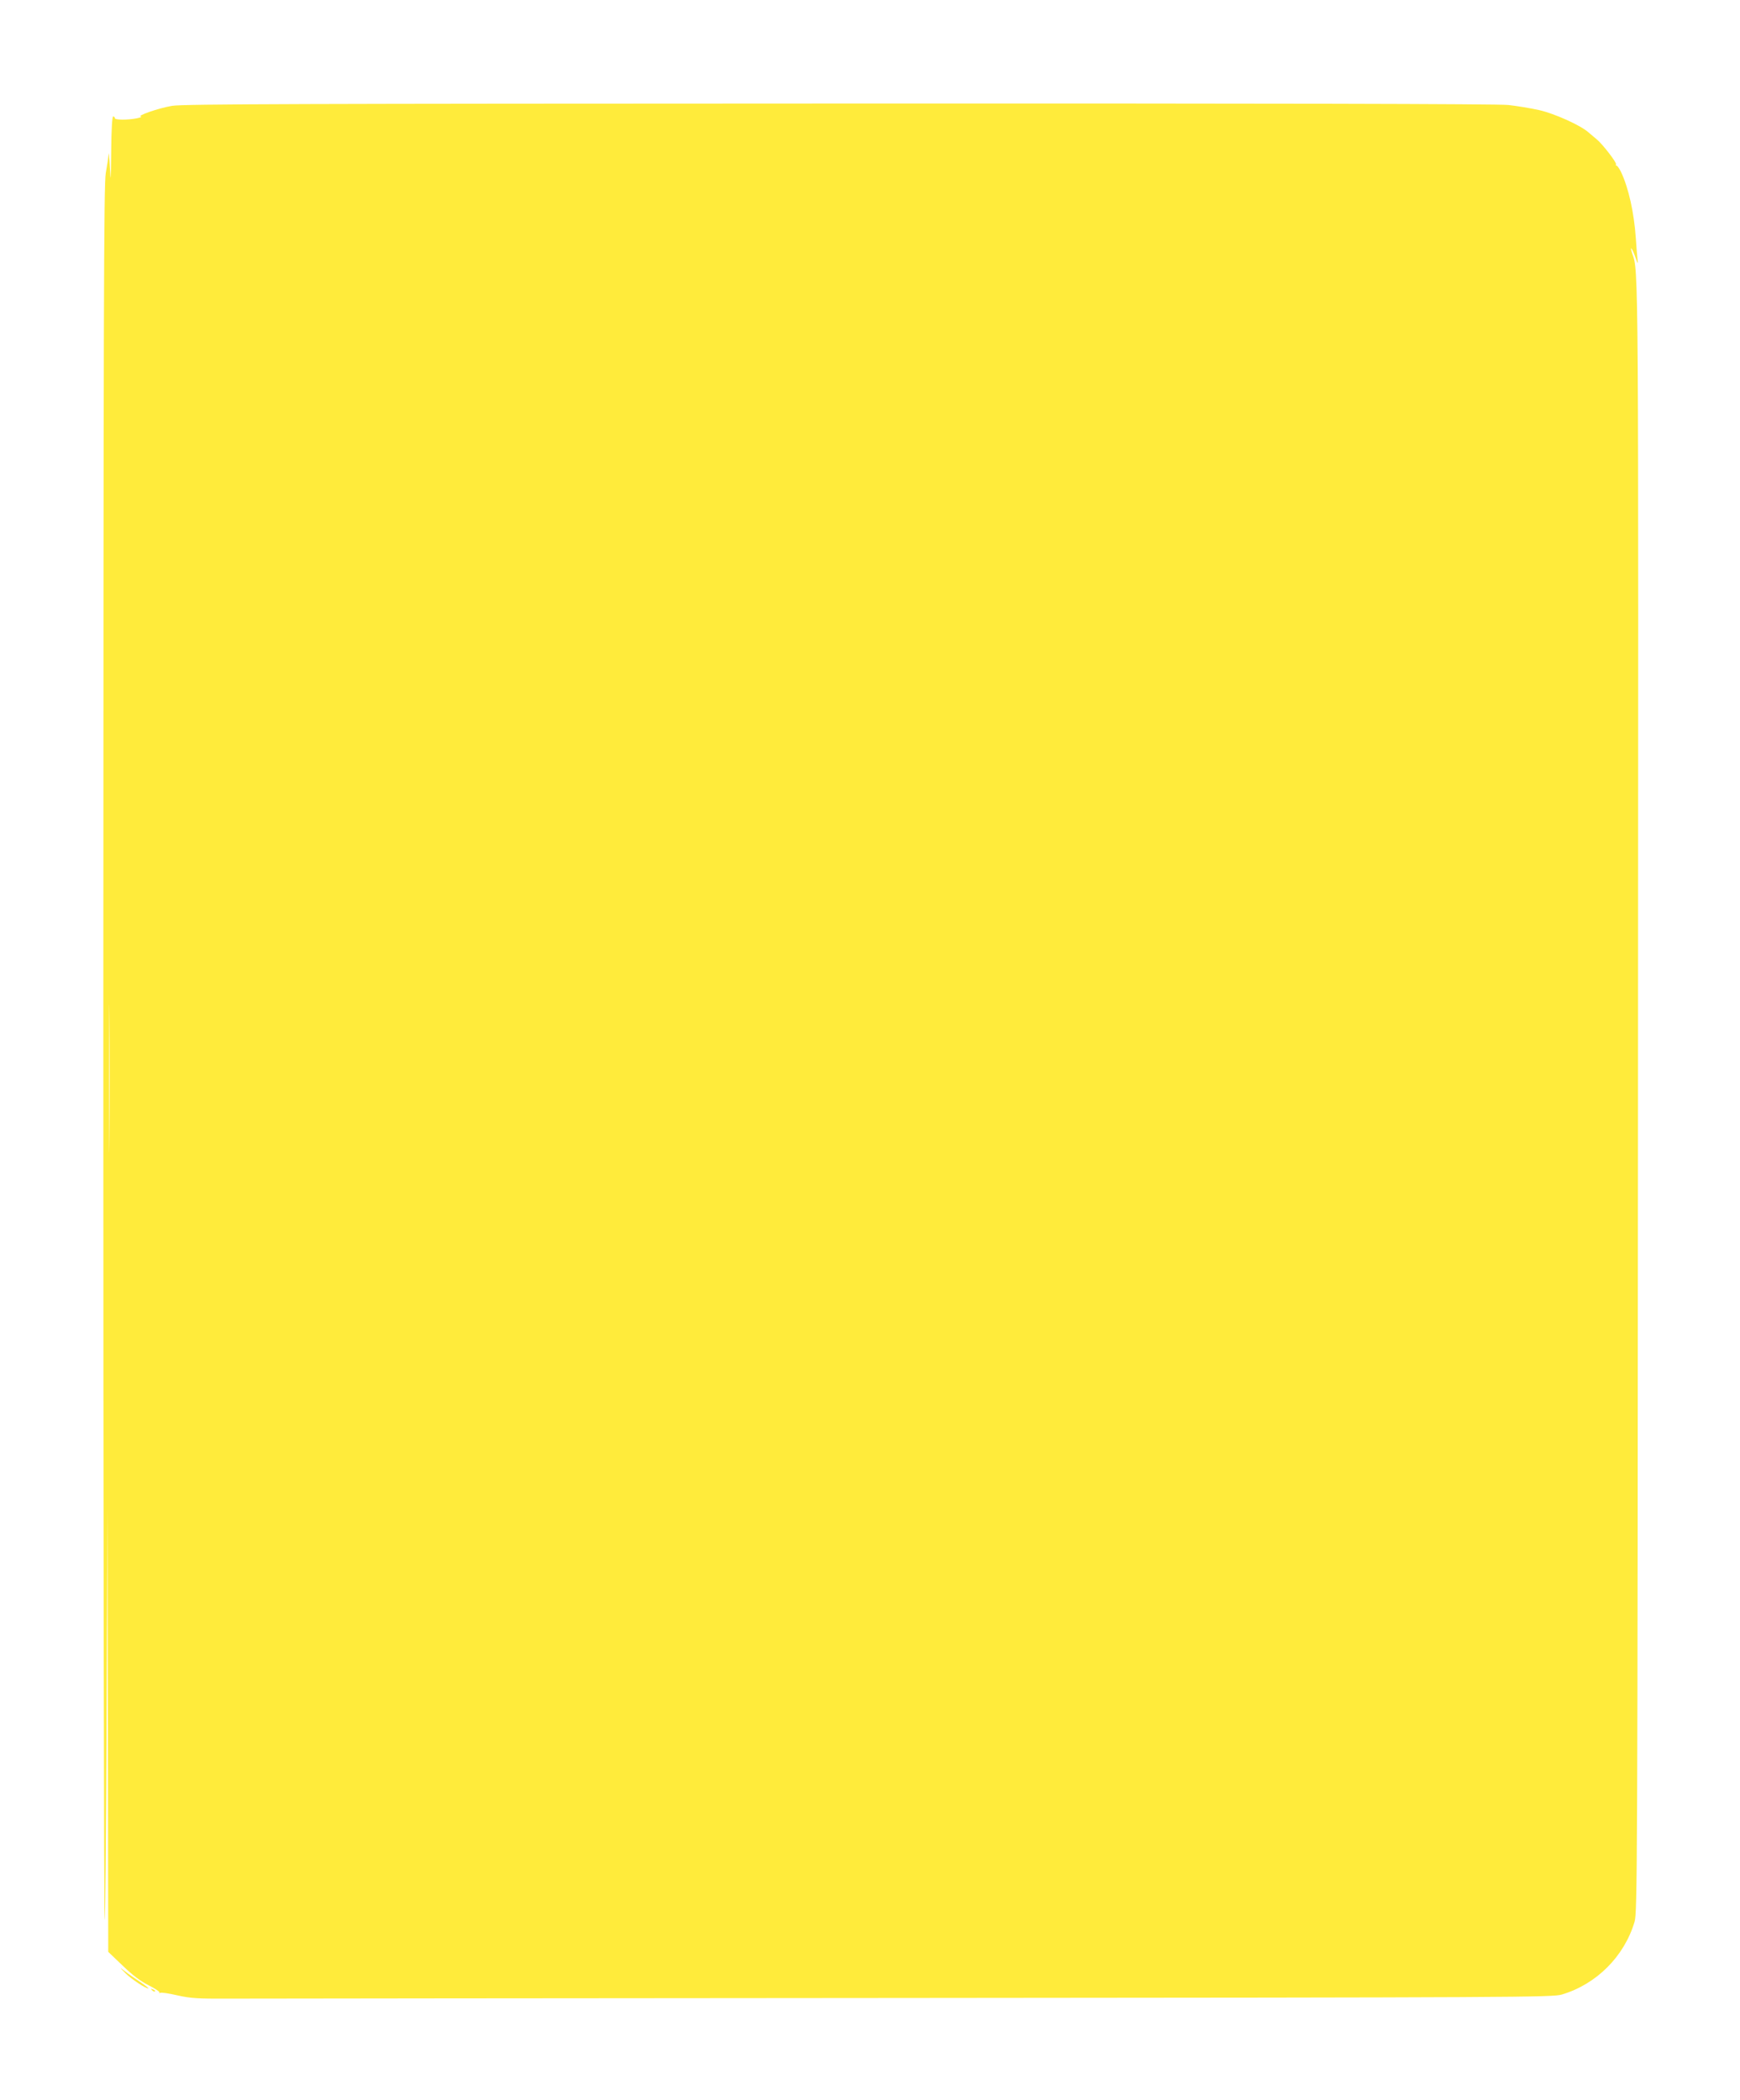 <?xml version="1.0" standalone="no"?>
<!DOCTYPE svg PUBLIC "-//W3C//DTD SVG 20010904//EN"
 "http://www.w3.org/TR/2001/REC-SVG-20010904/DTD/svg10.dtd">
<svg version="1.0" xmlns="http://www.w3.org/2000/svg"
 width="1061pt" height="1280pt" viewBox="0 0 1061 1280"
 preserveAspectRatio="xMidYMid meet">
<g transform="translate(0,1280) scale(0.1,-0.1)"
fill="#ffeb3b" stroke="none">
<path d="M1050 12155 c-80 -13 -223 -62 -190 -66 8 -1 -3 -5 -25 -10 -56 -11
-135 -11 -135 1 0 6 -4 10 -10 10 -6 0 -11 -79 -12 -212 -2 -185 -3 -198 -8
-98 -3 63 -7 99 -8 80 -1 -19 -9 -71 -17 -115 -12 -69 -14 -796 -15 -5335 0
-2890 4 -5280 8 -5310 4 -30 9 521 12 1225 l5 1280 3 -1351 2 -1351 88 -84
c61 -59 109 -95 159 -120 40 -20 69 -40 65 -44 -4 -5 -2 -5 4 -2 6 4 54 -3
105 -15 81 -18 124 -21 309 -20 118 1 1984 2 4145 4 3733 3 3933 4 3989 21
211 63 380 232 443 443 17 56 18 299 21 5024 3 5124 4 5035 -35 5144 -7 22
-10 36 -6 32 5 -4 16 -28 25 -54 16 -44 17 -44 13 -12 -2 19 -7 76 -10 125
-11 162 -45 311 -91 408 -10 20 -22 37 -26 37 -5 0 -7 4 -4 8 6 10 -85 127
-118 153 -12 10 -34 29 -51 43 -49 43 -204 113 -300 135 -49 11 -134 25 -187
31 -64 7 -1450 10 -4080 9 -3287 -1 -3998 -3 -4068 -14z m-383 -6292 c-1 -202
-2 -39 -2 362 0 402 1 567 2 368 2 -199 2 -527 0 -730z"/>
<path d="M765 773 c37 -37 122 -93 140 -93 4 0 -18 18 -51 40 -32 21 -75 51
-94 66 -33 26 -33 25 5 -13z"/>
<path d="M927 669 c7 -7 15 -10 18 -7 3 3 -2 9 -12 12 -14 6 -15 5 -6 -5z"/>
</g>
</svg>

